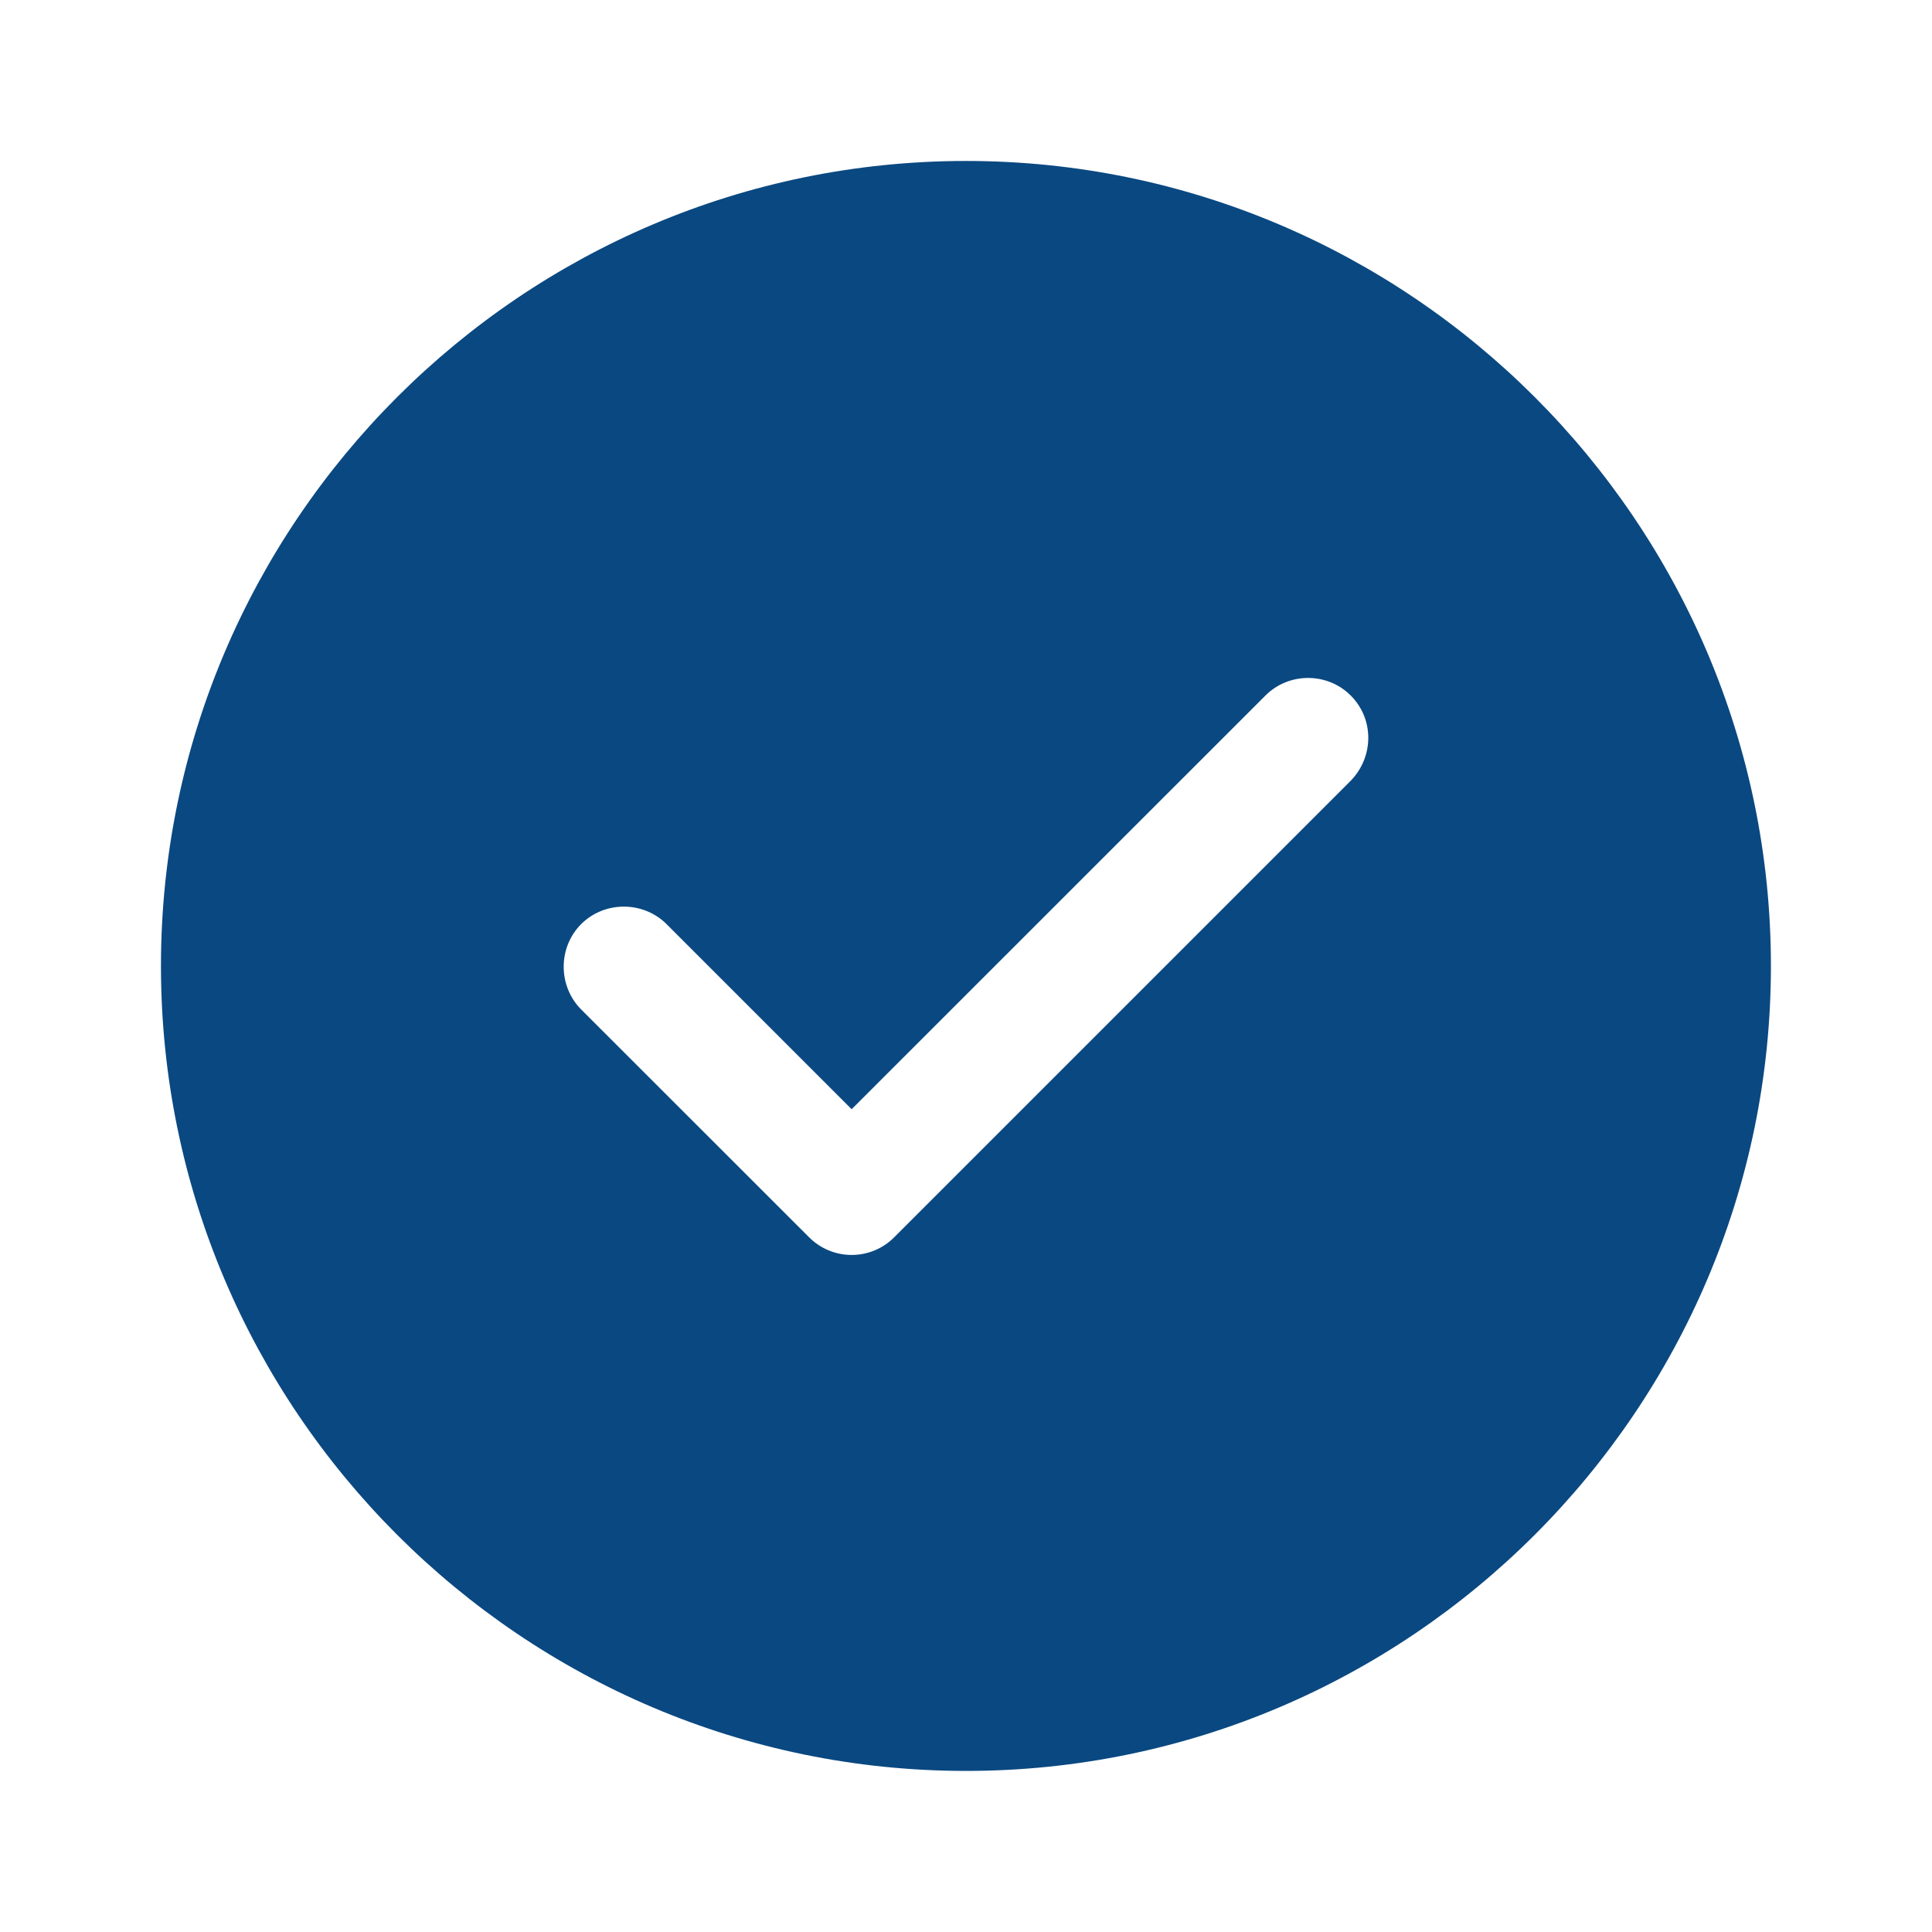 <svg width="16" height="16" viewBox="0 0 16 16" fill="none" xmlns="http://www.w3.org/2000/svg">
<path d="M8 1.333C4.326 1.333 1.333 4.326 1.333 8C1.333 11.673 4.326 14.666 8 14.666C11.673 14.666 14.666 11.673 14.666 8C14.666 4.326 11.673 1.333 8 1.333ZM11.186 6.466L7.406 10.246C7.313 10.34 7.186 10.393 7.053 10.393C6.92 10.393 6.793 10.34 6.7 10.246L4.813 8.36C4.62 8.166 4.62 7.846 4.813 7.653C5.006 7.46 5.326 7.46 5.52 7.653L7.053 9.186L10.48 5.76C10.673 5.566 10.993 5.566 11.186 5.76C11.38 5.953 11.38 6.266 11.186 6.466Z" fill="#0A4881"/>
</svg>
